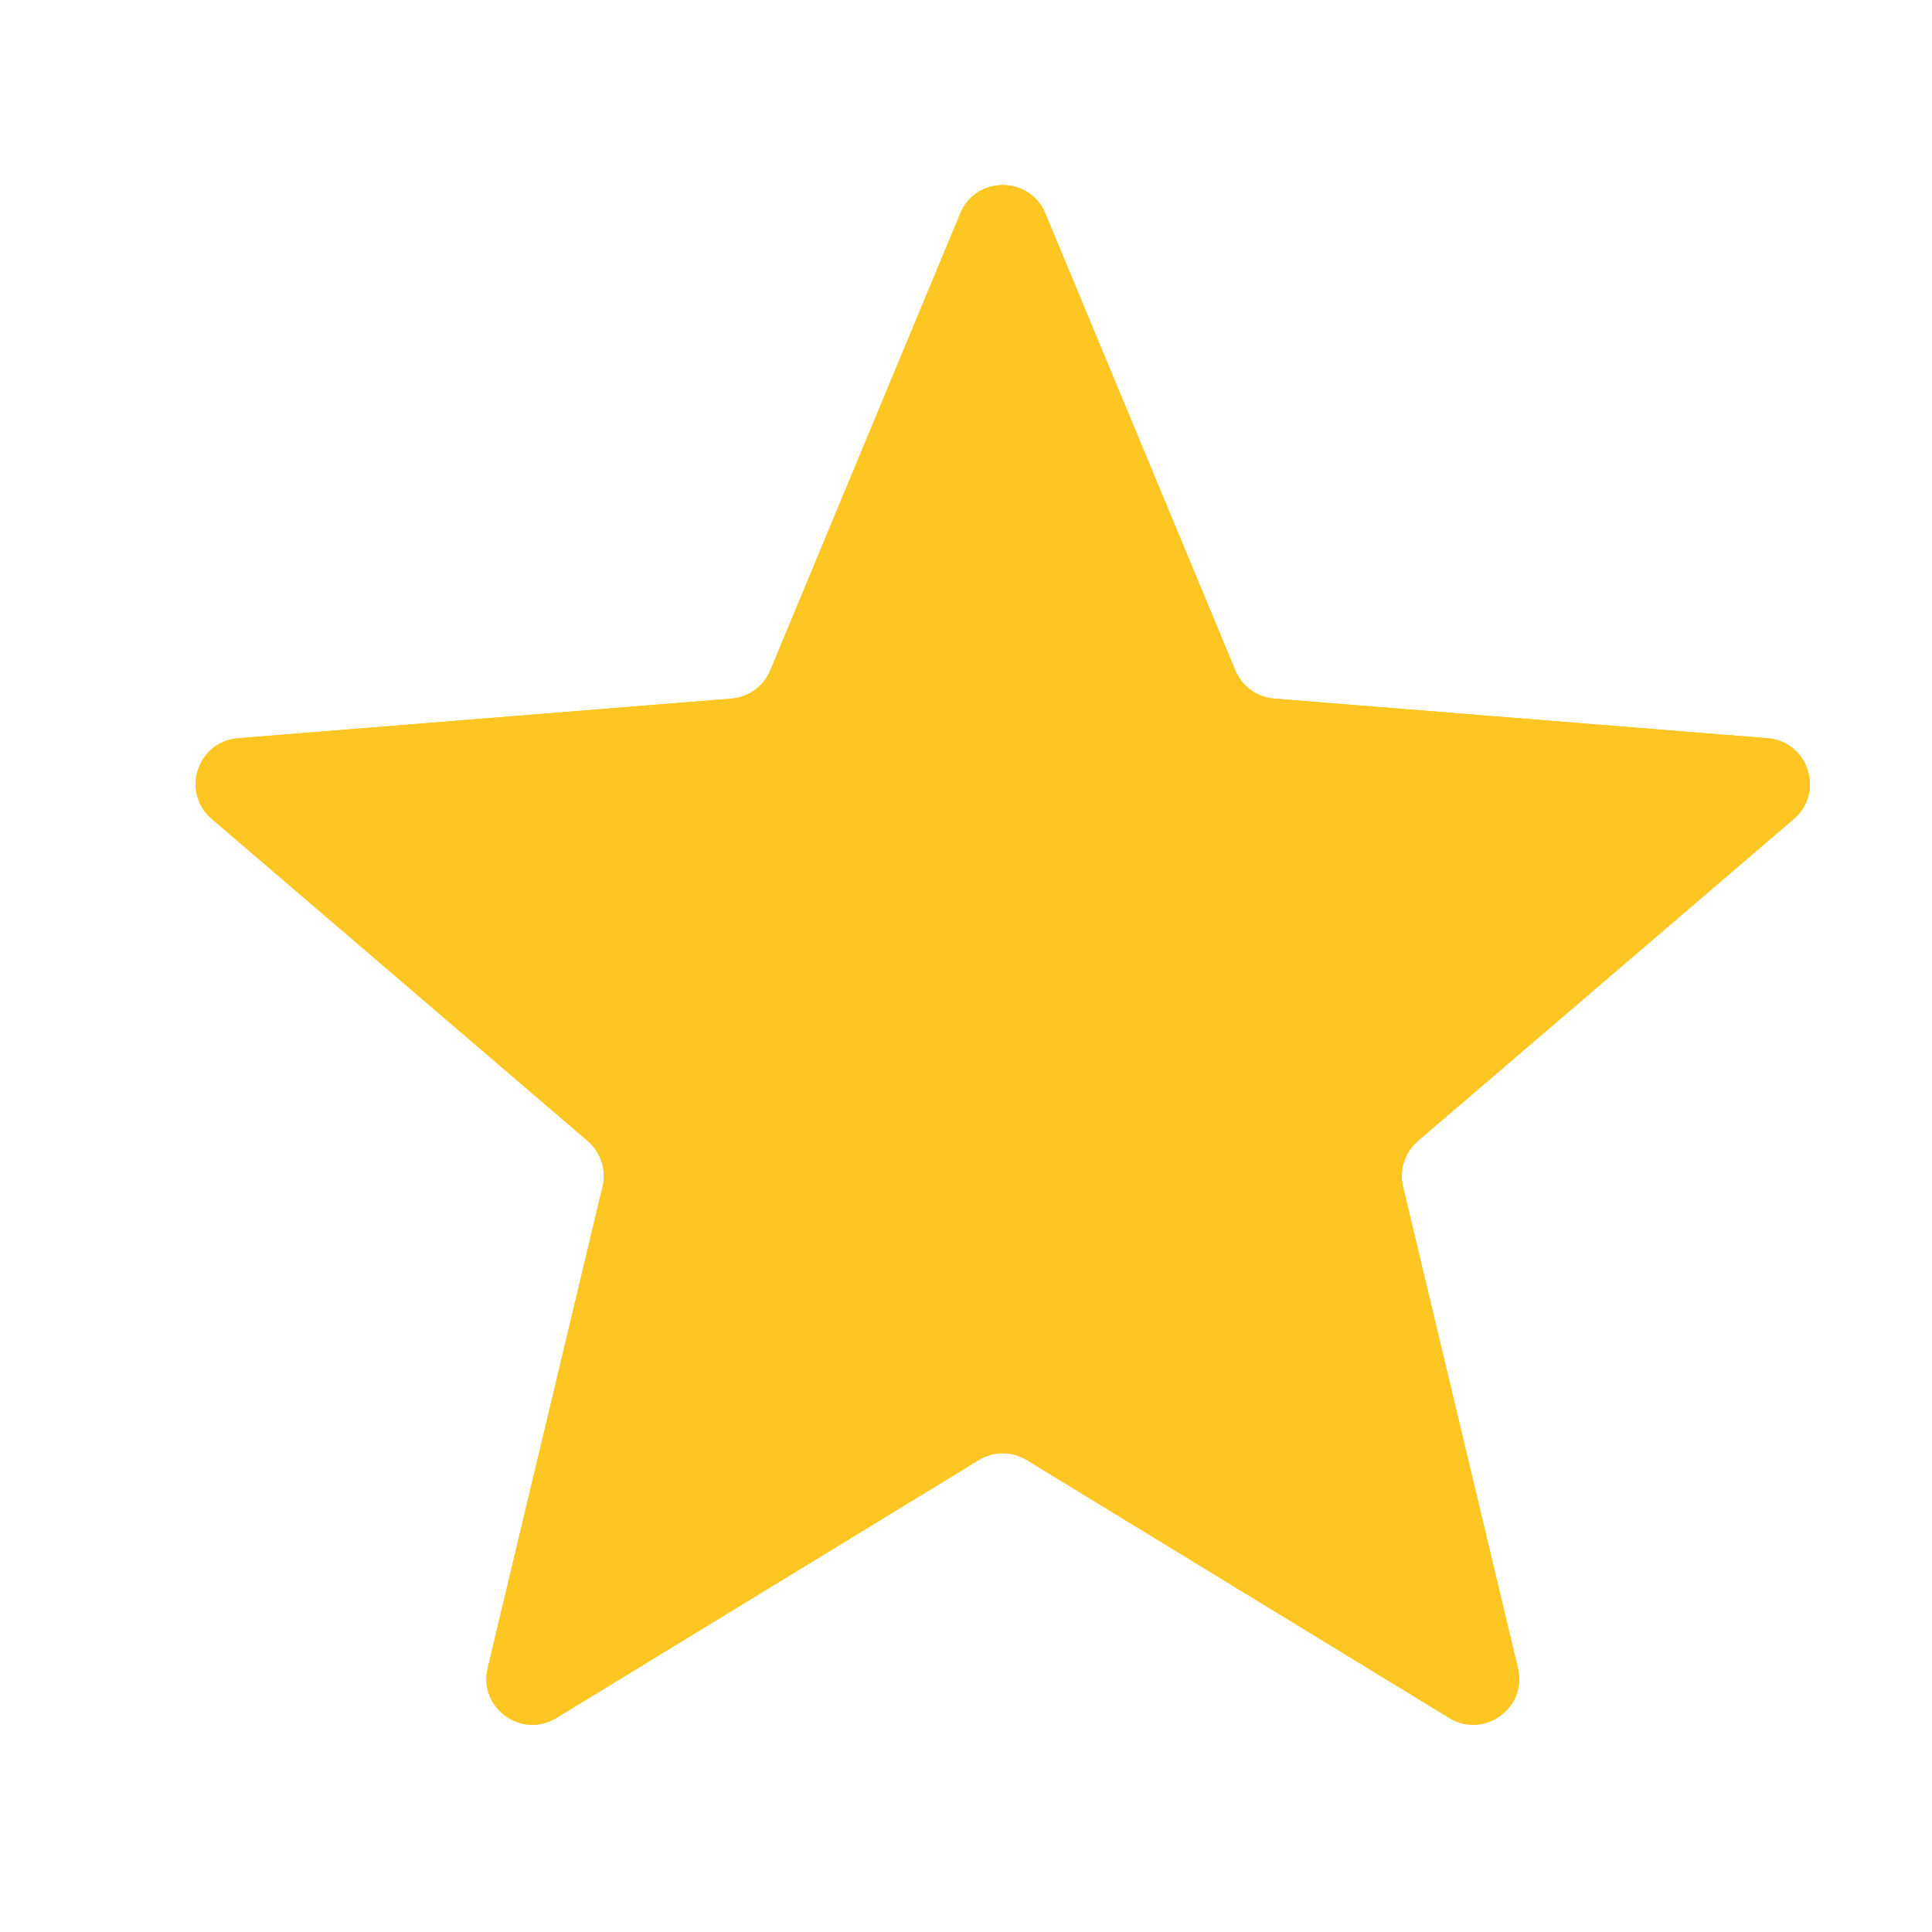 <svg width="20" height="20" viewBox="0 0 20 20" fill="none" xmlns="http://www.w3.org/2000/svg">
<g clip-path="url(#clip0_6_1285)">
<path d="M9.941 2.209C10.104 1.818 10.658 1.818 10.821 2.209L12.788 6.94C12.857 7.105 13.012 7.218 13.19 7.232L18.297 7.642C18.72 7.676 18.891 8.202 18.569 8.478L14.678 11.811C14.542 11.928 14.483 12.11 14.524 12.284L15.713 17.267C15.812 17.68 15.363 18.005 15.002 17.784L10.629 15.114C10.477 15.02 10.285 15.02 10.133 15.114L5.76 17.784C5.399 18.005 4.95 17.68 5.049 17.267L6.238 12.284C6.279 12.11 6.22 11.928 6.084 11.811L2.193 8.478C1.871 8.202 2.042 7.676 2.465 7.642L7.572 7.232C7.75 7.218 7.905 7.105 7.974 6.94L9.941 2.209Z" fill="#FDC622"/>
<g clip-path="url(#clip1_6_1285)">
<path d="M9.941 2.209C10.104 1.818 10.658 1.818 10.821 2.209L12.788 6.94C12.857 7.105 13.012 7.218 13.19 7.232L18.297 7.642C18.72 7.676 18.891 8.202 18.569 8.478L14.678 11.811C14.542 11.928 14.483 12.11 14.524 12.284L15.713 17.267C15.812 17.68 15.363 18.005 15.002 17.784L10.629 15.114C10.477 15.02 10.285 15.02 10.133 15.114L5.76 17.784C5.399 18.005 4.95 17.68 5.049 17.267L6.238 12.284C6.279 12.11 6.22 11.928 6.084 11.811L2.193 8.478C1.871 8.202 2.042 7.676 2.465 7.642L7.572 7.232C7.75 7.218 7.905 7.105 7.974 6.94L9.941 2.209Z" fill="#FDC622"/>
</g>
</g>
<defs>
<clipPath id="clip0_6_1285">
<rect width="19.048" height="19.048" fill="white" transform="translate(0.857 0.676)"/>
</clipPath>
<clipPath id="clip1_6_1285">
<rect width="19.048" height="19.048" fill="white" transform="translate(0.857 0.676)"/>
</clipPath>
</defs>
</svg>
